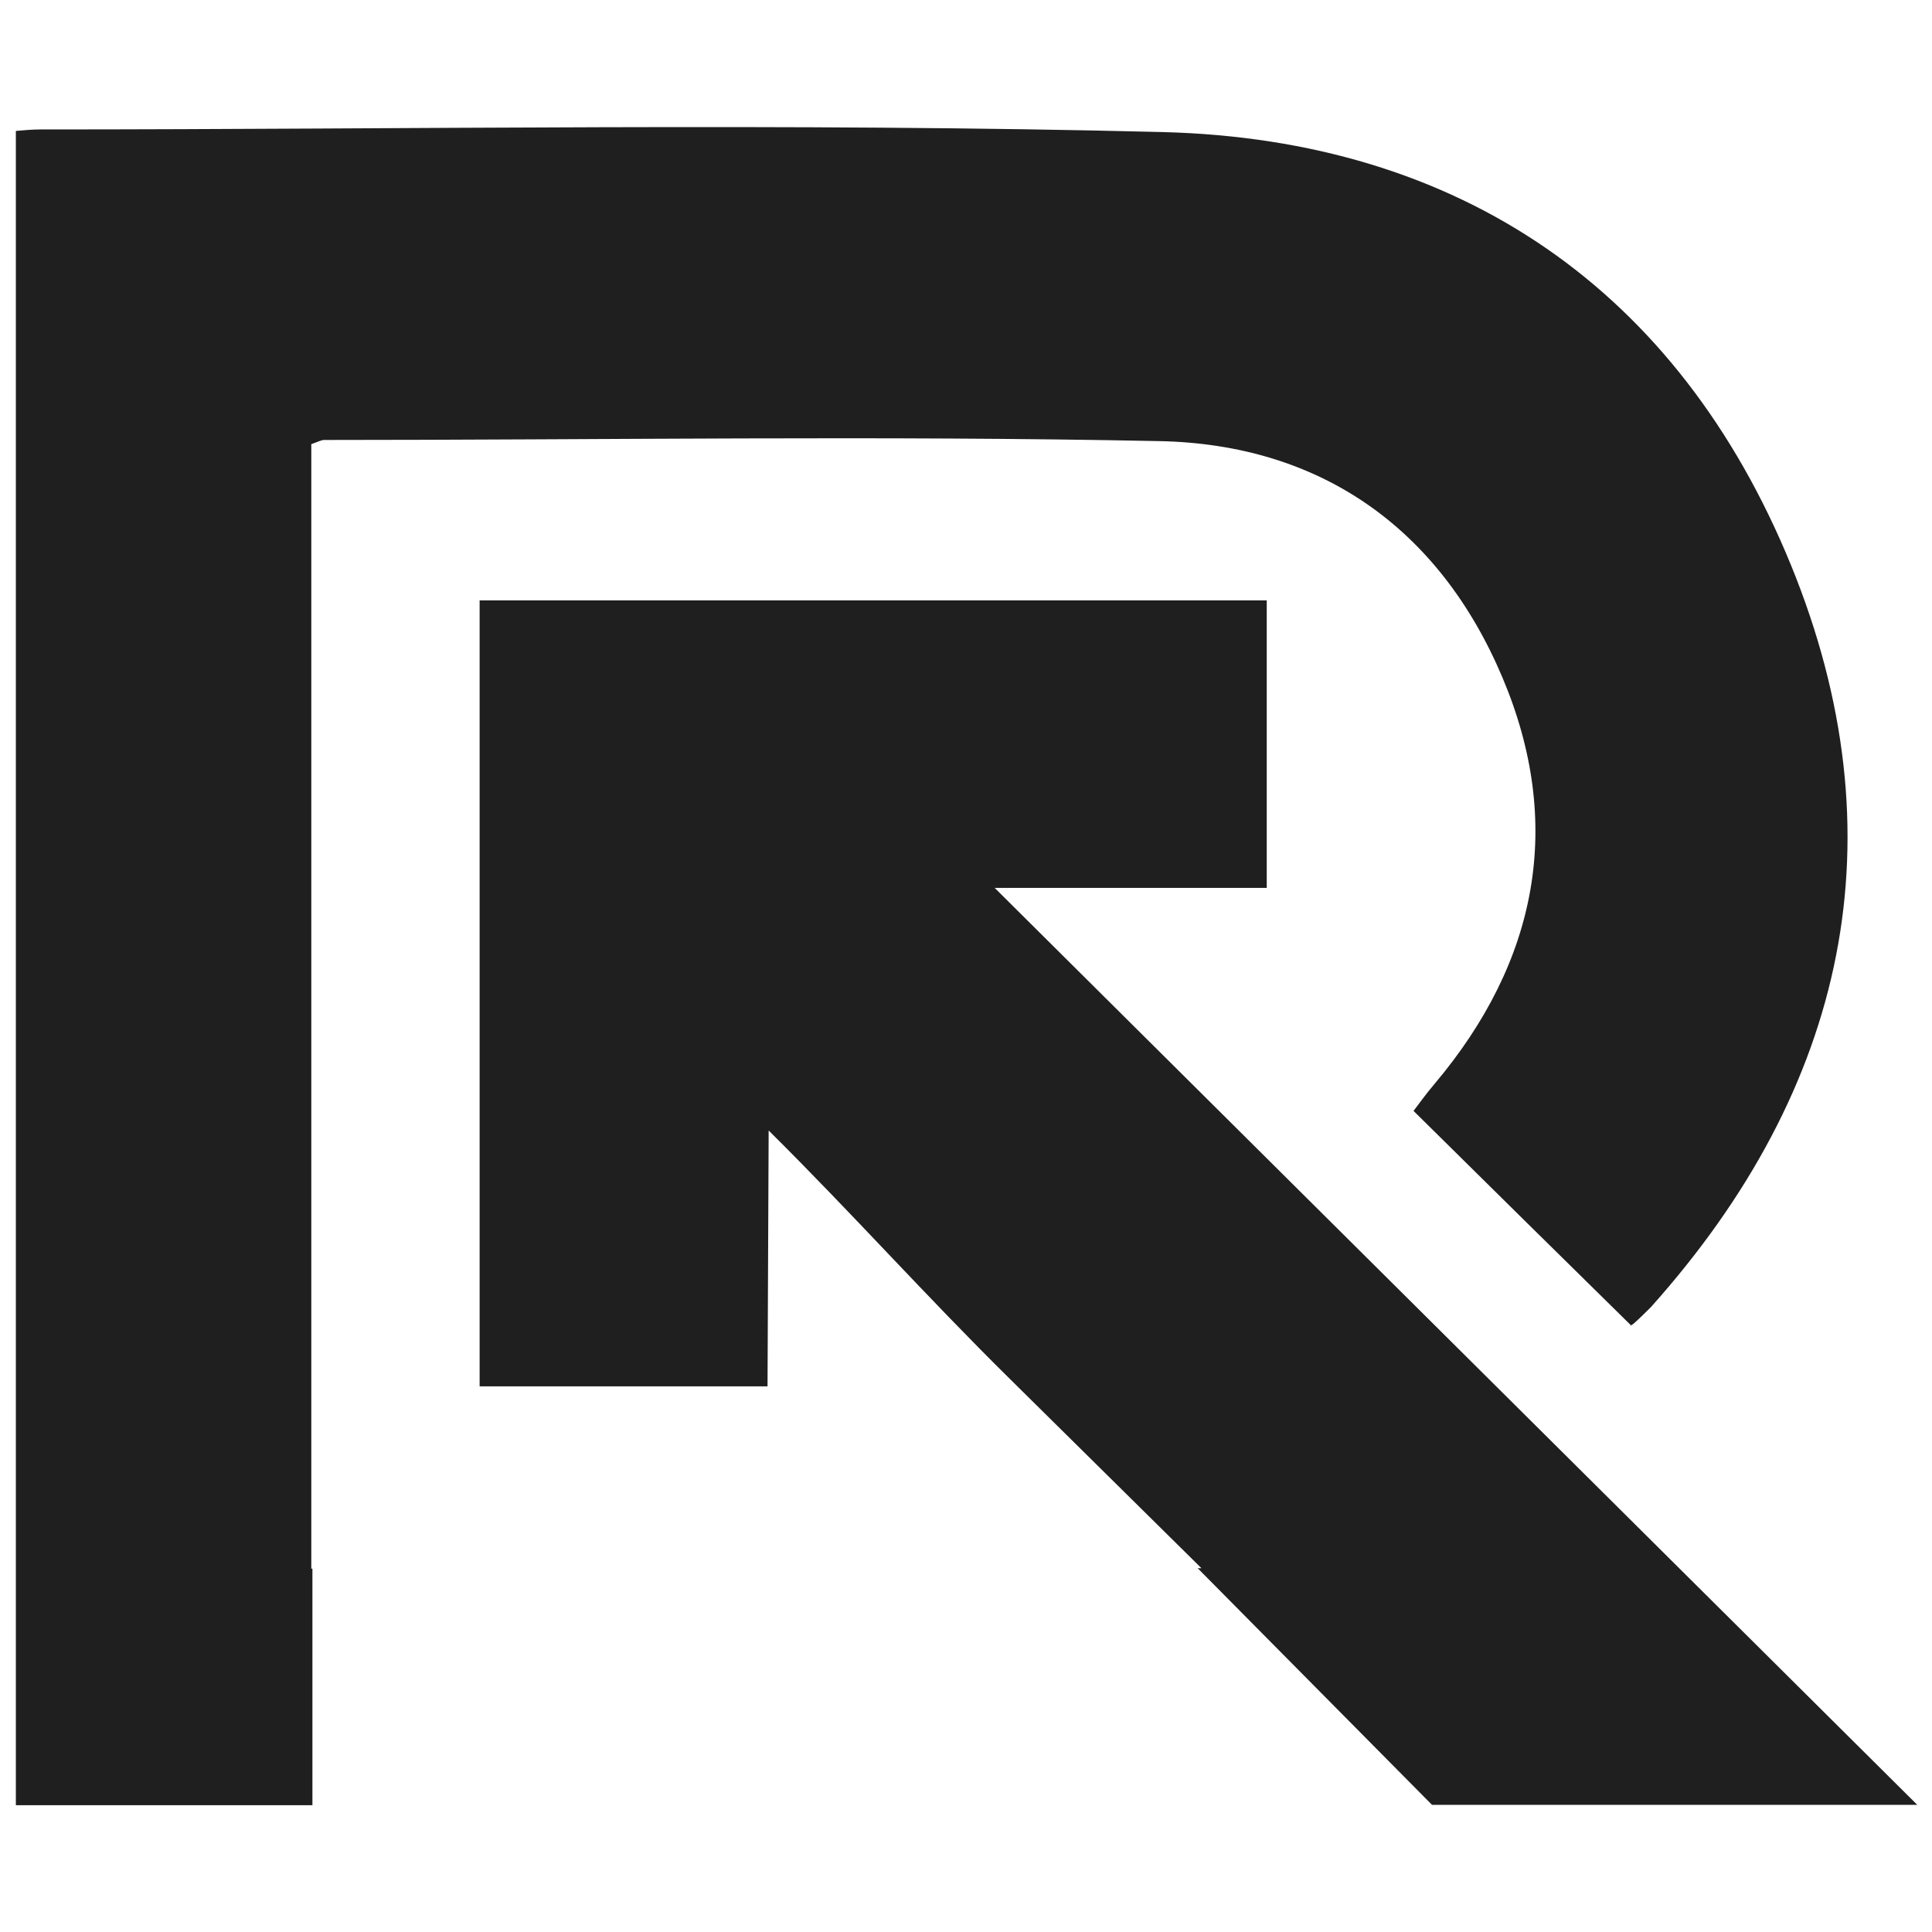 <svg width="48" height="48" viewBox="0 0 48 48" fill="none" xmlns="http://www.w3.org/2000/svg">
<path d="M7.762 44.85V38.972H7.734V11.034C7.903 10.978 7.978 10.931 8.053 10.931C14.963 10.931 21.881 10.819 28.791 10.959C32.803 11.034 35.756 13.125 37.322 16.819C38.869 20.466 38.203 23.887 35.644 26.925C35.419 27.188 35.222 27.469 35.119 27.6C36.956 29.419 38.719 31.153 40.519 32.925C40.453 32.962 40.528 32.934 40.584 32.888C40.734 32.756 40.875 32.616 41.016 32.475C45.891 27.028 47.25 20.775 44.494 14.034C41.7 7.209 36.281 3.469 28.884 3.281C19.594 3.047 10.294 3.216 1.003 3.216C0.806 3.216 0.609 3.234 0.394 3.253V44.85H7.781H7.762Z" fill="#1F1F1F"/>
<path d="M19.069 34.444L19.097 28.087C21.169 30.141 23.006 32.203 25.087 34.256C26.681 35.831 28.266 37.397 29.85 38.962H29.756L35.578 44.841H47.634C40.003 37.256 32.372 29.672 24.712 22.059H31.472V14.916H11.916V34.444H19.069Z" fill="#1F1F1F"/>
</svg>
